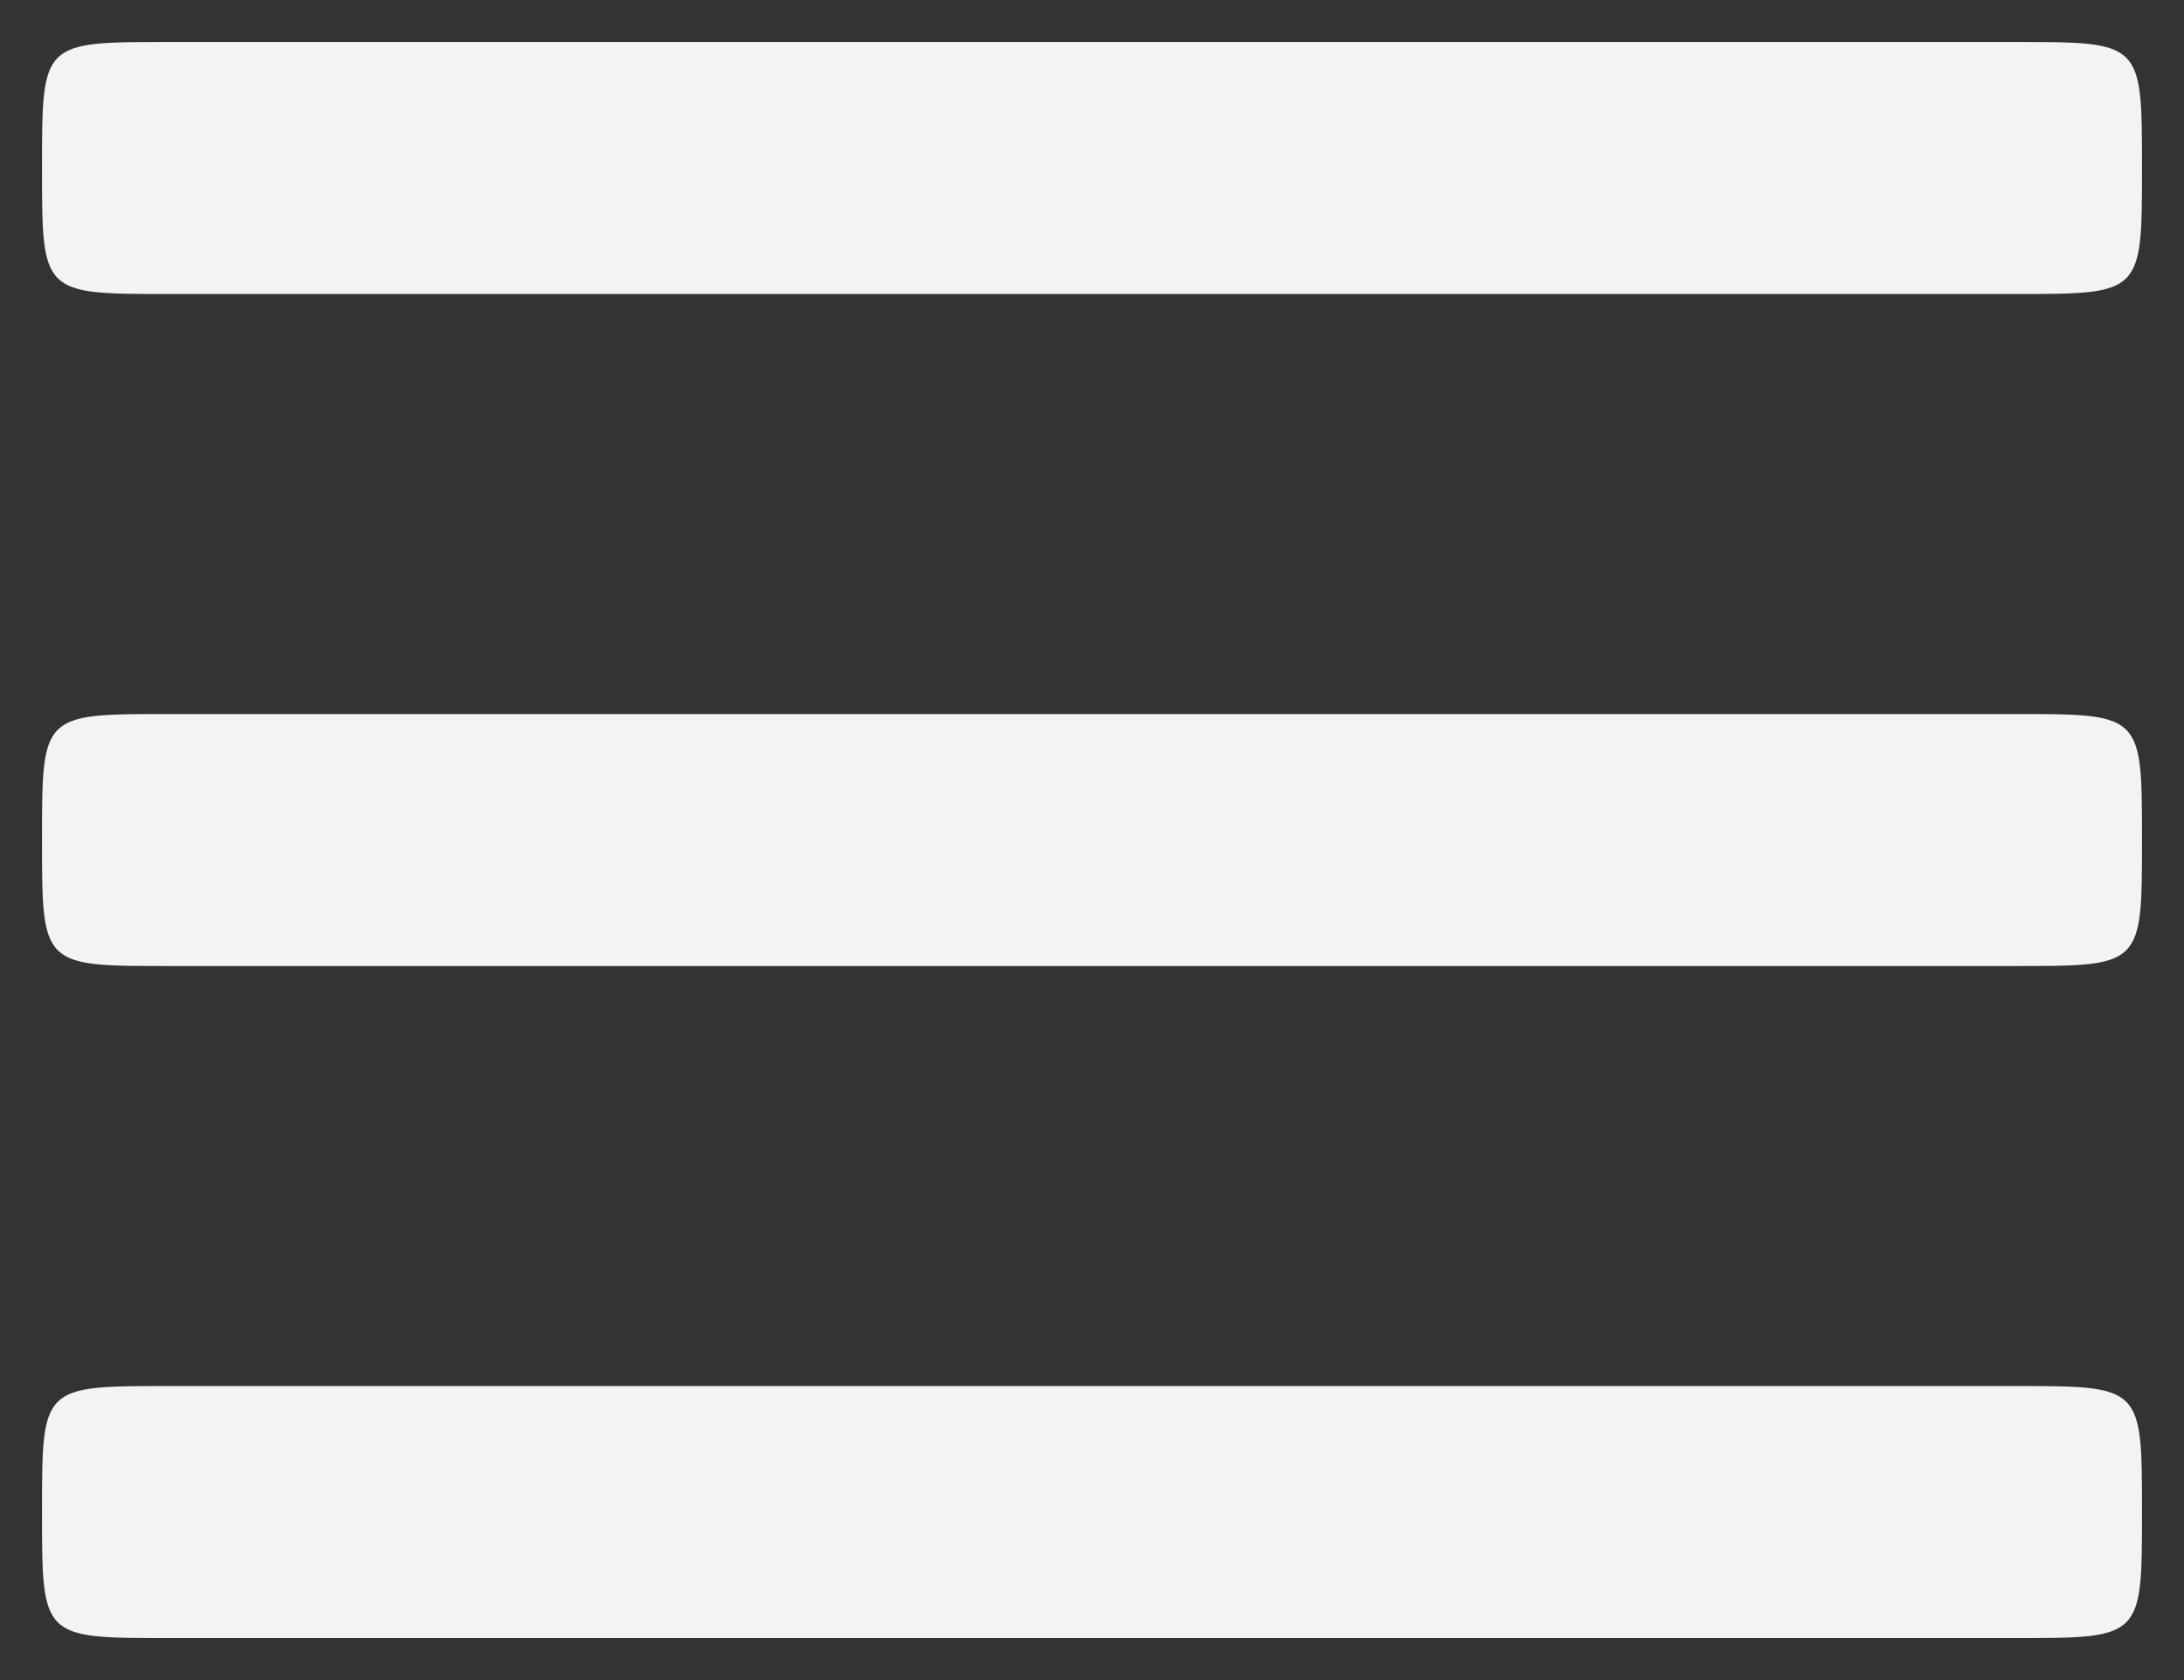 <svg width="26" height="20" viewBox="0 0 26 20" fill="none" xmlns="http://www.w3.org/2000/svg">
<rect x="0" y="0" width="26" height="20" fill="#333333" stroke="none"/>
<path fill-rule="evenodd" clip-rule="evenodd" d="M2 8.5C0.5 8.5 0.5 8.5 0.5 10C0.5 10.75 0.5 11.125 0.688 11.312C0.875 11.5 1.25 11.5 2 11.5H24C24.75 11.5 25.125 11.5 25.312 11.312C25.5 11.125 25.5 10.75 25.5 10C25.5 8.5 25.5 8.5 24 8.5H2Z" fill="#F3F3F3"/>
<path fill-rule="evenodd" clip-rule="evenodd" d="M2 16.5C0.5 16.5 0.5 16.5 0.5 18C0.5 18.75 0.5 19.125 0.688 19.312C0.875 19.5 1.25 19.5 2 19.5H24C24.75 19.5 25.125 19.5 25.312 19.312C25.5 19.125 25.5 18.75 25.5 18C25.5 16.5 25.5 16.5 24 16.5H2Z" fill="#F3F3F3"/>
<path fill-rule="evenodd" clip-rule="evenodd" d="M2 0.5C0.5 0.5 0.5 0.5 0.5 2C0.5 2.75 0.5 3.125 0.688 3.312C0.875 3.5 1.25 3.5 2 3.5H24C24.75 3.5 25.125 3.5 25.312 3.312C25.5 3.125 25.5 2.75 25.5 2C25.5 0.5 25.5 0.5 24 0.5H2Z" fill="#F3F3F3"/>
</svg>
